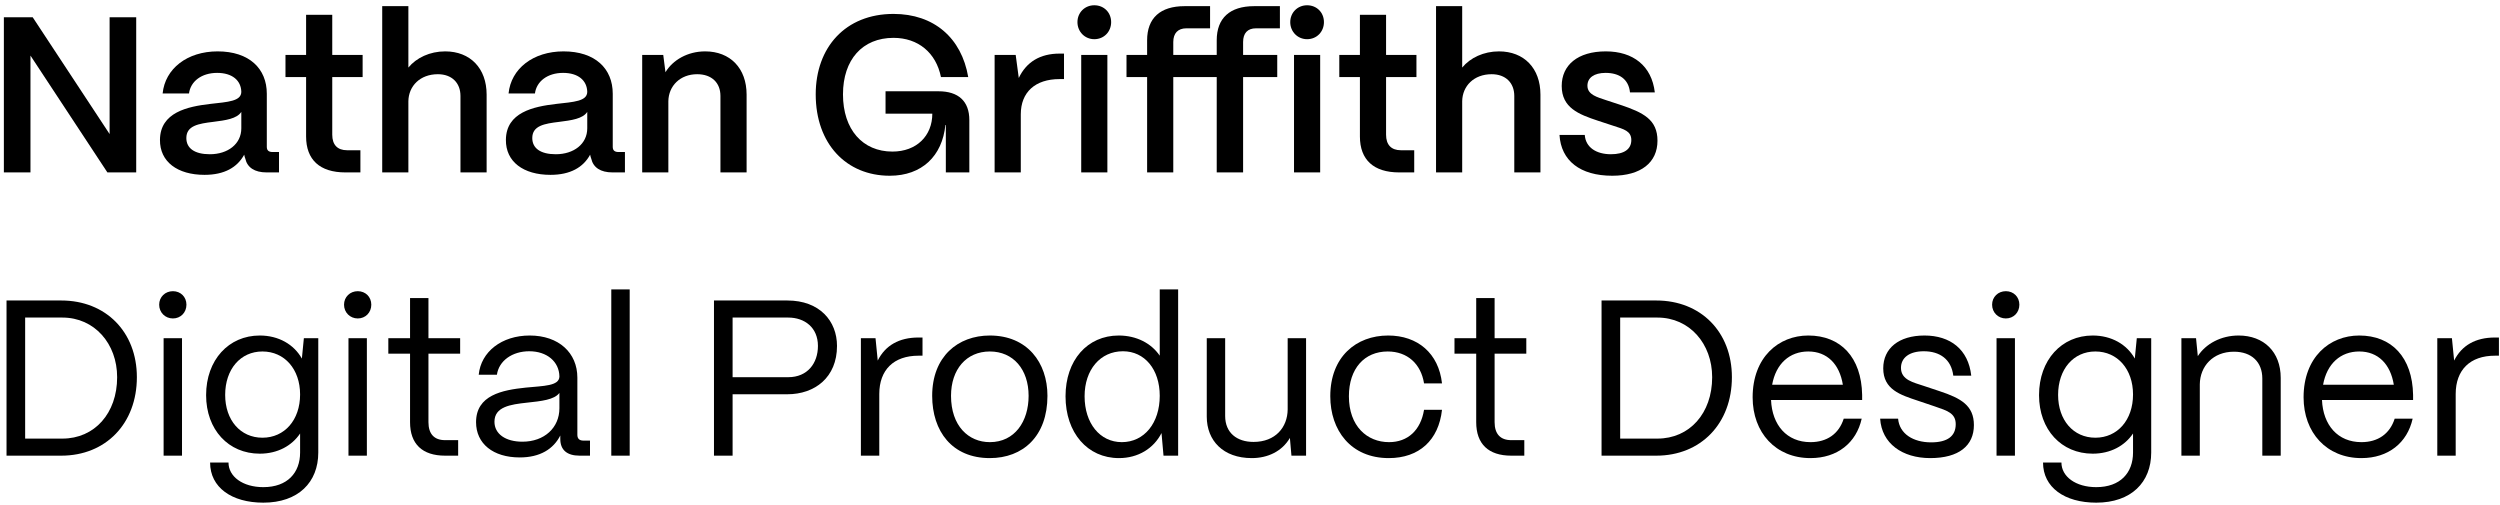 <svg width="203" height="41" viewBox="0 0 203 41" fill="none" xmlns="http://www.w3.org/2000/svg">
<path d="M199.402 37H197.908V27.46H199.096L199.276 29.278C199.888 28.054 201.004 27.406 202.588 27.406H202.912V28.882H202.588C200.572 28.882 199.402 30.034 199.402 31.996V37Z" fill="black"/>
<path d="M191.749 37.198C188.923 37.198 187.051 35.128 187.051 32.266C187.051 29.008 189.157 27.244 191.569 27.244C194.197 27.244 195.889 29.008 195.943 32.068V32.482H188.545C188.635 34.516 189.823 35.902 191.749 35.902C193.081 35.902 194.053 35.236 194.449 33.994H195.907C195.475 35.956 193.927 37.198 191.749 37.198ZM188.635 31.24H194.377C194.107 29.566 193.099 28.54 191.569 28.54C190.057 28.54 188.941 29.53 188.635 31.24Z" fill="black"/>
<path d="M178.624 37H177.13V27.46H178.318L178.462 28.918C179.11 27.91 180.352 27.244 181.774 27.244C183.826 27.244 185.194 28.576 185.194 30.682V37H183.7V30.736C183.7 29.404 182.836 28.558 181.396 28.558C179.686 28.558 178.642 29.746 178.624 31.204V37Z" fill="black"/>
<path d="M170.214 40.816C167.64 40.816 165.894 39.574 165.894 37.558H167.388C167.388 38.692 168.54 39.556 170.214 39.556C172.176 39.556 173.202 38.386 173.202 36.748V35.2C172.536 36.19 171.384 36.838 169.926 36.838C167.388 36.838 165.57 34.894 165.57 32.086C165.57 29.224 167.406 27.244 169.926 27.244C171.456 27.244 172.698 27.964 173.346 29.116L173.508 27.46H174.678V36.748C174.678 39.16 173.058 40.816 170.214 40.816ZM170.142 35.542C171.942 35.542 173.202 34.102 173.202 32.032C173.202 29.98 171.942 28.54 170.142 28.54C168.36 28.54 167.118 29.98 167.118 32.068C167.118 34.12 168.36 35.542 170.142 35.542Z" fill="black"/>
<path d="M162.875 25.858C162.245 25.858 161.759 25.372 161.759 24.742C161.759 24.112 162.245 23.644 162.875 23.644C163.505 23.644 163.973 24.112 163.973 24.742C163.973 25.372 163.505 25.858 162.875 25.858ZM163.613 37H162.119V27.46H163.613V37Z" fill="black"/>
<path d="M156.735 37.198C154.467 37.198 152.793 36.01 152.667 33.994H154.125C154.233 35.236 155.367 35.92 156.807 35.92C158.157 35.92 158.805 35.398 158.805 34.444C158.805 33.544 158.103 33.346 157.113 33.004L155.727 32.536C154.323 32.068 152.919 31.636 152.919 29.908C152.919 28.288 154.179 27.244 156.267 27.244C158.373 27.244 159.831 28.378 160.065 30.502H158.607C158.445 29.17 157.509 28.522 156.213 28.522C155.043 28.522 154.359 29.044 154.359 29.872C154.359 30.862 155.403 31.06 156.195 31.33L157.491 31.762C159.237 32.338 160.281 32.932 160.281 34.516C160.281 36.19 159.057 37.198 156.735 37.198Z" fill="black"/>
<path d="M147.012 37.198C144.186 37.198 142.314 35.128 142.314 32.266C142.314 29.008 144.42 27.244 146.832 27.244C149.46 27.244 151.152 29.008 151.206 32.068V32.482H143.808C143.898 34.516 145.086 35.902 147.012 35.902C148.344 35.902 149.316 35.236 149.712 33.994H151.17C150.738 35.956 149.19 37.198 147.012 37.198ZM143.898 31.24H149.64C149.37 29.566 148.362 28.54 146.832 28.54C145.32 28.54 144.204 29.53 143.898 31.24Z" fill="black"/>
<path d="M134.492 37H130.046V24.4H134.492C138.11 24.4 140.63 26.956 140.63 30.628C140.63 34.39 138.11 37 134.492 37ZM131.558 25.786V35.614H134.582C137.192 35.614 139.028 33.562 139.028 30.628C139.028 27.91 137.192 25.786 134.582 25.786H131.558Z" fill="black"/>
<path d="M123.774 37H122.712C120.858 37 119.868 36.046 119.868 34.282V28.72H118.104V27.46H119.868V24.202H121.362V27.46H123.936V28.72H121.362V34.282C121.362 35.236 121.83 35.74 122.712 35.74H123.774V37Z" fill="black"/>
<path d="M112.771 37.198C109.675 37.198 108.019 34.93 108.019 32.176C108.019 28.972 110.125 27.244 112.717 27.244C115.111 27.244 116.821 28.684 117.091 31.132H115.633C115.381 29.548 114.283 28.54 112.681 28.54C110.791 28.54 109.531 29.926 109.531 32.176C109.531 34.606 111.007 35.902 112.789 35.902C114.319 35.902 115.363 34.93 115.633 33.274H117.091C116.821 35.74 115.237 37.198 112.771 37.198Z" fill="black"/>
<path d="M101.643 37.198C99.321 37.198 97.989 35.776 97.989 33.832V27.46H99.483V33.778C99.483 35.146 100.437 35.884 101.787 35.884C103.569 35.884 104.541 34.696 104.559 33.256V27.46H106.053V37H104.865L104.739 35.56C104.109 36.64 102.957 37.198 101.643 37.198Z" fill="black"/>
<path d="M90.859 37.198C88.303 37.198 86.521 35.146 86.521 32.176C86.521 29.26 88.285 27.244 90.841 27.244C92.281 27.244 93.487 27.874 94.171 28.882V23.5H95.665V37H94.477L94.315 35.164C93.685 36.406 92.425 37.198 90.859 37.198ZM91.093 35.902C92.911 35.902 94.171 34.354 94.171 32.14C94.171 29.998 92.947 28.522 91.183 28.522C89.347 28.522 88.069 30.016 88.069 32.176C88.069 34.372 89.311 35.902 91.093 35.902Z" fill="black"/>
<path d="M80.373 37.198C77.313 37.198 75.693 35.02 75.693 32.14C75.693 28.954 77.781 27.244 80.373 27.244C83.415 27.244 85.053 29.44 85.053 32.14C85.053 35.434 83.055 37.198 80.373 37.198ZM80.373 35.902C82.407 35.902 83.523 34.21 83.523 32.14C83.523 29.998 82.281 28.54 80.373 28.54C78.465 28.54 77.223 29.998 77.223 32.14C77.223 34.588 78.645 35.902 80.373 35.902Z" fill="black"/>
<path d="M71.398 37H69.904V27.46H71.092L71.272 29.278C71.884 28.054 73 27.406 74.584 27.406H74.908V28.882H74.584C72.568 28.882 71.398 30.034 71.398 31.996V37Z" fill="black"/>
<path d="M59.487 37H57.975V24.4H63.933C66.561 24.4 67.965 26.074 67.965 28.09C67.965 30.646 66.165 32.014 63.933 32.014H59.487V37ZM59.487 25.786V30.628H64.005C65.571 30.628 66.417 29.494 66.417 28.09C66.417 26.596 65.337 25.786 64.005 25.786H59.487Z" fill="black"/>
<path d="M51.131 37H49.637V23.5H51.131V37Z" fill="black"/>
<path d="M42.202 37.144C40.042 37.144 38.656 36.028 38.656 34.282C38.656 32.086 40.78 31.672 42.688 31.474C44.146 31.33 45.406 31.348 45.424 30.574C45.406 29.368 44.416 28.522 42.976 28.522C41.59 28.522 40.51 29.296 40.348 30.43H38.872C39.052 28.558 40.744 27.244 43.012 27.244C45.37 27.244 46.882 28.648 46.882 30.664V35.308C46.882 35.614 47.044 35.776 47.368 35.776H47.908V37H47.062C46.036 37 45.496 36.532 45.496 35.65V35.362C44.938 36.46 43.858 37.144 42.202 37.144ZM42.418 35.866C44.2 35.866 45.424 34.732 45.424 33.148V31.906C45.01 32.464 43.948 32.572 42.778 32.698C41.464 32.842 40.15 33.022 40.15 34.246C40.15 35.236 41.05 35.866 42.418 35.866Z" fill="black"/>
<path d="M37.202 37H36.14C34.286 37 33.296 36.046 33.296 34.282V28.72H31.532V27.46H33.296V24.202H34.79V27.46H37.364V28.72H34.79V34.282C34.79 35.236 35.258 35.74 36.14 35.74H37.202V37Z" fill="black"/>
<path d="M29.052 25.858C28.422 25.858 27.936 25.372 27.936 24.742C27.936 24.112 28.422 23.644 29.052 23.644C29.682 23.644 30.15 24.112 30.15 24.742C30.15 25.372 29.682 25.858 29.052 25.858ZM29.79 37H28.296V27.46H29.79V37Z" fill="black"/>
<path d="M21.38 40.816C18.806 40.816 17.06 39.574 17.06 37.558H18.554C18.554 38.692 19.706 39.556 21.38 39.556C23.342 39.556 24.368 38.386 24.368 36.748V35.2C23.702 36.19 22.55 36.838 21.092 36.838C18.554 36.838 16.736 34.894 16.736 32.086C16.736 29.224 18.572 27.244 21.092 27.244C22.622 27.244 23.864 27.964 24.512 29.116L24.674 27.46H25.844V36.748C25.844 39.16 24.224 40.816 21.38 40.816ZM21.308 35.542C23.108 35.542 24.368 34.102 24.368 32.032C24.368 29.98 23.108 28.54 21.308 28.54C19.526 28.54 18.284 29.98 18.284 32.068C18.284 34.12 19.526 35.542 21.308 35.542Z" fill="black"/>
<path d="M14.041 25.858C13.411 25.858 12.925 25.372 12.925 24.742C12.925 24.112 13.411 23.644 14.041 23.644C14.671 23.644 15.139 24.112 15.139 24.742C15.139 25.372 14.671 25.858 14.041 25.858ZM14.779 37H13.285V27.46H14.779V37Z" fill="black"/>
<path d="M4.976 37H0.53V24.4H4.976C8.594 24.4 11.114 26.956 11.114 30.628C11.114 34.39 8.594 37 4.976 37ZM2.042 25.786V35.614H5.066C7.676 35.614 9.512 33.562 9.512 30.628C9.512 27.91 7.676 25.786 5.066 25.786H2.042Z" fill="black"/>
<path d="M130.915 14.27C128.305 14.27 126.757 13.046 126.631 10.958H128.683C128.755 11.984 129.637 12.524 130.807 12.524C131.887 12.524 132.463 12.11 132.463 11.372C132.463 10.634 131.851 10.49 131.023 10.22L129.763 9.806C128.179 9.284 126.811 8.744 126.811 6.98C126.811 5.288 128.107 4.172 130.393 4.172C132.607 4.172 134.119 5.342 134.371 7.502H132.355C132.247 6.422 131.473 5.918 130.375 5.918C129.439 5.918 128.899 6.314 128.899 6.962C128.899 7.7 129.727 7.898 130.411 8.132L131.563 8.51C133.453 9.14 134.587 9.716 134.587 11.426C134.587 13.19 133.255 14.27 130.915 14.27Z" fill="black"/>
<path d="M118.73 14H116.606V0.5H118.73V5.486C119.378 4.694 120.476 4.172 121.718 4.172C123.752 4.172 125.084 5.54 125.084 7.682V14H122.96V7.79C122.96 6.728 122.258 6.026 121.124 6.026C119.684 6.026 118.748 6.98 118.73 8.222V14Z" fill="black"/>
<path d="M114.835 14H113.611C111.541 14 110.425 12.974 110.425 11.084V6.26H108.751V4.46H110.425V1.202H112.549V4.46H115.015V6.26H112.549V10.94C112.549 11.75 112.963 12.2 113.755 12.2H114.835V14Z" fill="black"/>
<path d="M106.136 3.182C105.362 3.182 104.768 2.57 104.768 1.796C104.768 1.022 105.362 0.428 106.136 0.428C106.928 0.428 107.504 1.022 107.504 1.796C107.504 2.57 106.928 3.182 106.136 3.182ZM107.198 14H105.074V4.46H107.198V14Z" fill="black"/>
<path d="M95.27 14H93.146V6.26H91.472V4.46H93.146V3.272C93.146 1.472 94.208 0.5 96.188 0.5H98.258V2.3H96.332C95.648 2.3 95.27 2.696 95.27 3.416V4.46H98.798V3.272C98.798 1.472 99.86 0.5 101.84 0.5H103.928V2.3H101.984C101.3 2.3 100.94 2.696 100.94 3.416V4.46H103.712V6.26H100.94V14H98.798V6.26H95.27V14Z" fill="black"/>
<path d="M88.857 3.182C88.083 3.182 87.489 2.57 87.489 1.796C87.489 1.022 88.083 0.428 88.857 0.428C89.649 0.428 90.225 1.022 90.225 1.796C90.225 2.57 89.649 3.182 88.857 3.182ZM89.919 14H87.795V4.46H89.919V14Z" fill="black"/>
<path d="M82.888 14H80.763V4.46H82.474L82.725 6.332C83.338 5.036 84.454 4.352 86.038 4.352H86.397V6.422H86.038C84.058 6.422 82.888 7.484 82.888 9.284V14Z" fill="black"/>
<path d="M72.248 14.27C68.72 14.27 66.236 11.678 66.236 7.664C66.236 3.848 68.648 1.13 72.554 1.13C75.83 1.13 78.08 3.074 78.62 6.26H76.406C76.01 4.28 74.552 3.074 72.554 3.074C70.034 3.074 68.45 4.838 68.45 7.664C68.45 10.526 70.052 12.308 72.464 12.308C74.426 12.308 75.704 11.03 75.704 9.23H71.906V7.412H76.208C77.828 7.412 78.71 8.222 78.71 9.752V14H76.802V10.148H76.766C76.514 12.668 74.858 14.27 72.248 14.27Z" fill="black"/>
<path d="M54.27 14H52.146V4.46H53.856L54.036 5.864C54.63 4.874 55.836 4.172 57.258 4.172C59.292 4.172 60.624 5.54 60.624 7.682V14H58.5V7.79C58.5 6.728 57.798 6.026 56.61 6.026C55.224 6.026 54.288 6.98 54.27 8.222V14Z" fill="black"/>
<path d="M44.697 14.198C42.501 14.198 41.061 13.136 41.079 11.354C41.097 9.122 43.311 8.654 45.165 8.438C46.605 8.276 47.667 8.222 47.685 7.466C47.667 6.53 46.947 5.918 45.723 5.918C44.463 5.918 43.563 6.602 43.437 7.592H41.295C41.493 5.576 43.293 4.172 45.759 4.172C48.333 4.172 49.755 5.576 49.755 7.61V11.93C49.755 12.2 49.899 12.344 50.223 12.344H50.745V14H49.737C48.765 14 48.171 13.604 48.009 12.884C47.973 12.794 47.937 12.668 47.919 12.56C47.361 13.586 46.317 14.198 44.697 14.198ZM45.129 12.524C46.587 12.524 47.685 11.696 47.685 10.418V9.086C47.325 9.644 46.407 9.77 45.399 9.896C44.211 10.04 43.221 10.202 43.221 11.21C43.221 12.038 43.887 12.524 45.129 12.524Z" fill="black"/>
<path d="M33.16 14H31.036V0.5H33.16V5.486C33.808 4.694 34.906 4.172 36.148 4.172C38.182 4.172 39.514 5.54 39.514 7.682V14H37.39V7.79C37.39 6.728 36.688 6.026 35.554 6.026C34.114 6.026 33.178 6.98 33.16 8.222V14Z" fill="black"/>
<path d="M29.265 14H28.041C25.971 14 24.855 12.974 24.855 11.084V6.26H23.181V4.46H24.855V1.202H26.979V4.46H29.445V6.26H26.979V10.94C26.979 11.75 27.393 12.2 28.185 12.2H29.265V14Z" fill="black"/>
<path d="M16.607 14.198C14.411 14.198 12.971 13.136 12.989 11.354C13.007 9.122 15.221 8.654 17.075 8.438C18.515 8.276 19.577 8.222 19.595 7.466C19.577 6.53 18.857 5.918 17.633 5.918C16.373 5.918 15.473 6.602 15.347 7.592H13.205C13.403 5.576 15.203 4.172 17.669 4.172C20.243 4.172 21.665 5.576 21.665 7.61V11.93C21.665 12.2 21.809 12.344 22.133 12.344H22.655V14H21.647C20.675 14 20.081 13.604 19.919 12.884C19.883 12.794 19.847 12.668 19.829 12.56C19.271 13.586 18.227 14.198 16.607 14.198ZM17.039 12.524C18.497 12.524 19.595 11.696 19.595 10.418V9.086C19.235 9.644 18.317 9.77 17.309 9.896C16.121 10.04 15.131 10.202 15.131 11.21C15.131 12.038 15.797 12.524 17.039 12.524Z" fill="black"/>
<path d="M2.474 14H0.314V1.4H2.654L8.9 10.886V1.4H11.06V14H8.72L2.474 4.514V14Z" fill="black"/>
</svg>
